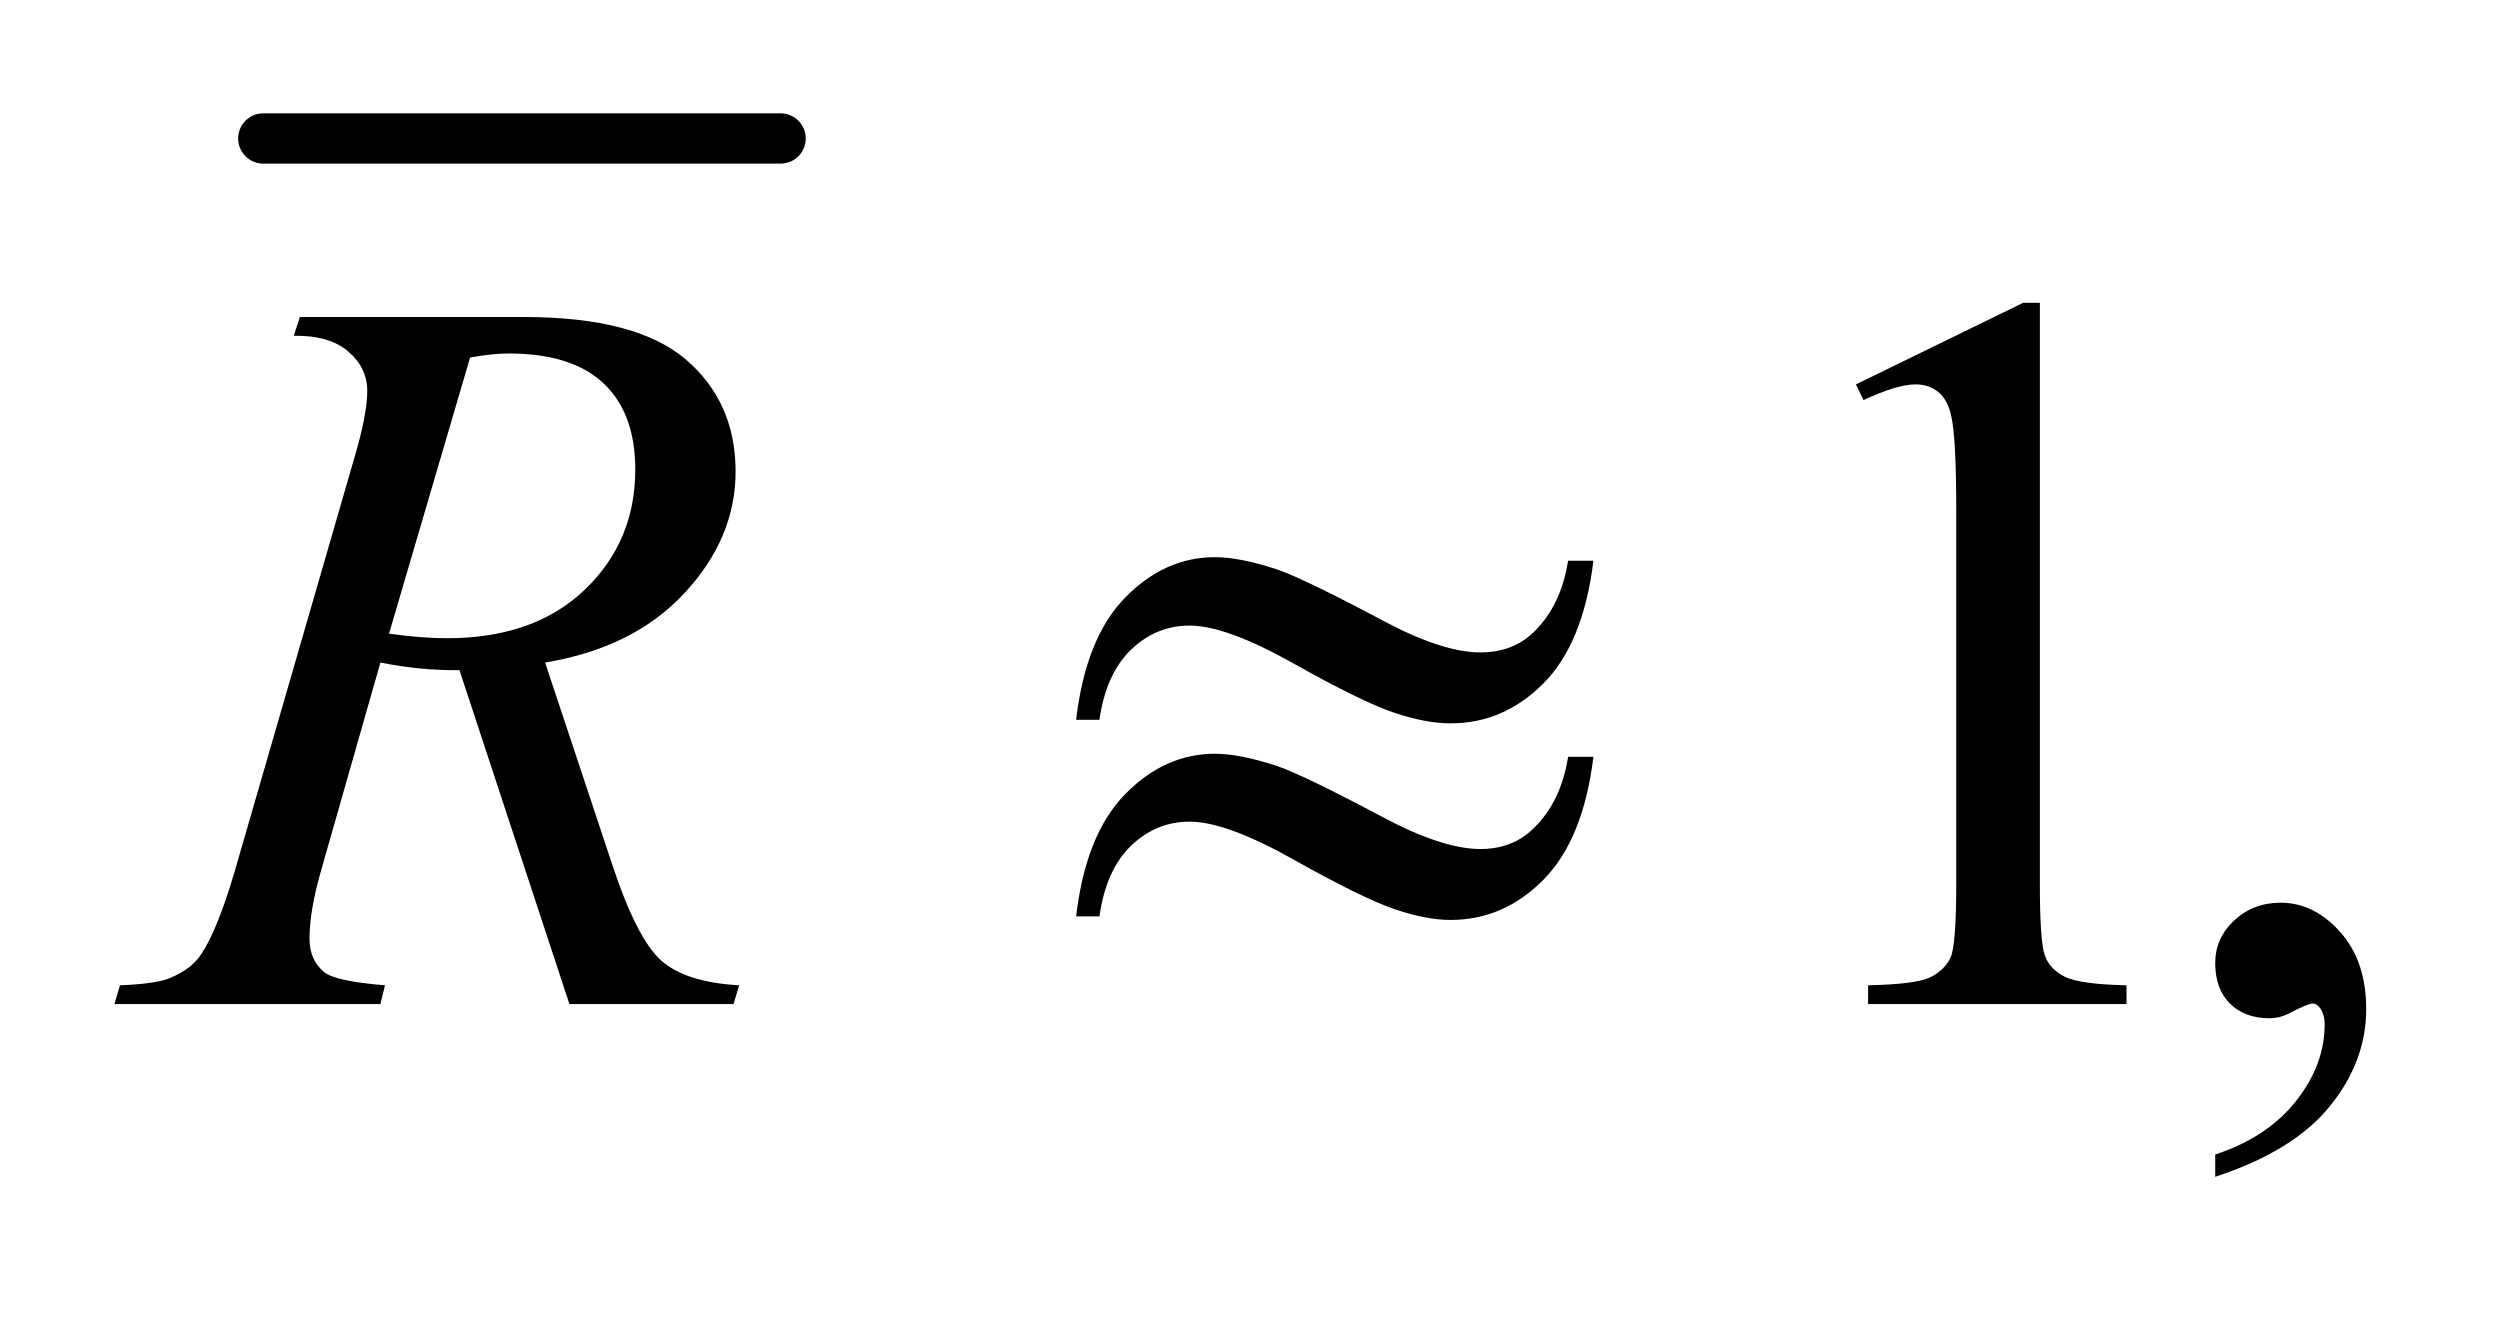 <?xml version="1.0" encoding="UTF-8"?>
<!DOCTYPE svg PUBLIC '-//W3C//DTD SVG 1.0//EN'
          'http://www.w3.org/TR/2001/REC-SVG-20010904/DTD/svg10.dtd'>
<svg stroke-dasharray="none" shape-rendering="auto" xmlns="http://www.w3.org/2000/svg" font-family="'Dialog'" text-rendering="auto" width="34" fill-opacity="1" color-interpolation="auto" color-rendering="auto" preserveAspectRatio="xMidYMid meet" font-size="12px" viewBox="0 0 34 18" fill="black" xmlns:xlink="http://www.w3.org/1999/xlink" stroke="black" image-rendering="auto" stroke-miterlimit="10" stroke-linecap="square" stroke-linejoin="miter" font-style="normal" stroke-width="1" height="18" stroke-dashoffset="0" font-weight="normal" stroke-opacity="1"
><!--Generated by the Batik Graphics2D SVG Generator--><defs id="genericDefs"
  /><g
  ><defs id="defs1"
    ><clipPath clipPathUnits="userSpaceOnUse" id="clipPath1"
      ><path d="M0.921 1.285 L22.483 1.285 L22.483 12.517 L0.921 12.517 L0.921 1.285 Z"
      /></clipPath
      ><clipPath clipPathUnits="userSpaceOnUse" id="clipPath2"
      ><path d="M29.442 41.051 L29.442 399.902 L718.324 399.902 L718.324 41.051 Z"
      /></clipPath
    ></defs
    ><g stroke-width="14" transform="scale(1.576,1.576) translate(-0.921,-1.285) matrix(0.031,0,0,0.031,0,0)" stroke-linejoin="round" stroke-linecap="round"
    ><line y2="80" fill="none" x1="103" clip-path="url(#clipPath2)" x2="247" y1="80"
    /></g
    ><g transform="matrix(0.049,0,0,0.049,-1.452,-2.025)"
    ><path d="M544.75 148.016 L591.156 125.375 L595.797 125.375 L595.797 286.391 Q595.797 302.422 597.125 306.359 Q598.469 310.297 602.688 312.406 Q606.906 314.516 619.844 314.797 L619.844 320 L548.125 320 L548.125 314.797 Q561.625 314.516 565.562 312.484 Q569.5 310.438 571.047 307 Q572.594 303.547 572.594 286.391 L572.594 183.453 Q572.594 162.641 571.188 156.734 Q570.203 152.234 567.594 150.125 Q565 148.016 561.344 148.016 Q556.141 148.016 546.859 152.375 L544.75 148.016 ZM644.469 367.953 L644.469 361.766 Q658.953 356.984 666.891 346.922 Q674.844 336.875 674.844 325.625 Q674.844 322.953 673.578 321.125 Q672.594 319.859 671.609 319.859 Q670.062 319.859 664.859 322.672 Q662.328 323.938 659.516 323.938 Q652.625 323.938 648.547 319.859 Q644.469 315.781 644.469 308.609 Q644.469 301.719 649.734 296.797 Q655.016 291.875 662.609 291.875 Q671.891 291.875 679.125 299.969 Q686.375 308.047 686.375 321.406 Q686.375 335.891 676.312 348.328 Q666.266 360.781 644.469 367.953 Z" stroke="none" clip-path="url(#clipPath2)"
    /></g
    ><g transform="matrix(0.049,0,0,0.049,-1.452,-2.025)"
    ><path d="M187.672 320 L157.156 227.328 Q146.469 227.469 135.219 225.219 L118.766 282.875 Q115.531 294.125 115.531 301.859 Q115.531 307.766 119.609 311.141 Q122.703 313.672 136.484 314.797 L135.219 320 L61.391 320 L62.938 314.797 Q73.344 314.375 77 312.688 Q82.766 310.297 85.438 306.219 Q89.938 299.609 94.859 282.875 L128.188 167.703 Q131.562 156.172 131.562 149.844 Q131.562 143.375 126.281 138.875 Q121.016 134.375 111.172 134.516 L112.859 129.312 L175.016 129.312 Q206.234 129.312 220.016 141.125 Q233.797 152.938 233.797 172.203 Q233.797 190.625 219.656 205.891 Q205.531 221.141 180.922 225.219 L199.484 281.047 Q206.234 301.578 212.984 307.766 Q219.734 313.953 234.781 314.797 L233.234 320 L187.672 320 ZM137.609 217.203 Q146.609 218.469 153.641 218.469 Q177.828 218.469 191.891 205.047 Q205.953 191.609 205.953 171.641 Q205.953 156.031 197.156 147.734 Q188.375 139.438 170.797 139.438 Q166.297 139.438 160.109 140.562 L137.609 217.203 Z" stroke="none" clip-path="url(#clipPath2)"
    /></g
    ><g transform="matrix(0.049,0,0,0.049,-1.452,-2.025)"
    ><path d="M464.859 196.953 L471.891 196.953 Q469.078 219.875 458.031 230.984 Q447 242.094 432.234 242.094 Q425.344 242.094 416.406 239.078 Q407.484 236.047 388.703 225.5 Q369.938 214.953 359.812 214.953 Q350.531 214.953 343.562 221.641 Q336.609 228.312 334.781 241.109 L328.312 241.109 Q330.984 218.328 341.953 207.156 Q352.922 195.969 366.844 195.969 Q373.734 195.969 384 199.344 Q391.453 201.875 413.391 213.547 Q429.984 222.406 440.531 222.406 Q449.531 222.406 455.297 216.781 Q462.891 209.469 464.859 196.953 ZM464.859 251.375 L471.891 251.375 Q469.078 274.297 458.031 285.484 Q447 296.656 432.234 296.656 Q425.344 296.656 416.406 293.562 Q407.484 290.469 388.703 279.922 Q369.938 269.375 359.812 269.375 Q350.531 269.375 343.562 276.062 Q336.609 282.734 334.781 295.672 L328.312 295.672 Q330.984 272.891 341.953 261.719 Q352.922 250.531 366.844 250.531 Q373.734 250.531 384 253.906 Q391.453 256.438 413.391 268.109 Q429.984 276.969 440.531 276.969 Q449.531 276.969 455.297 271.203 Q462.891 263.891 464.859 251.375 Z" stroke="none" clip-path="url(#clipPath2)"
    /></g
  ></g
></svg
>
